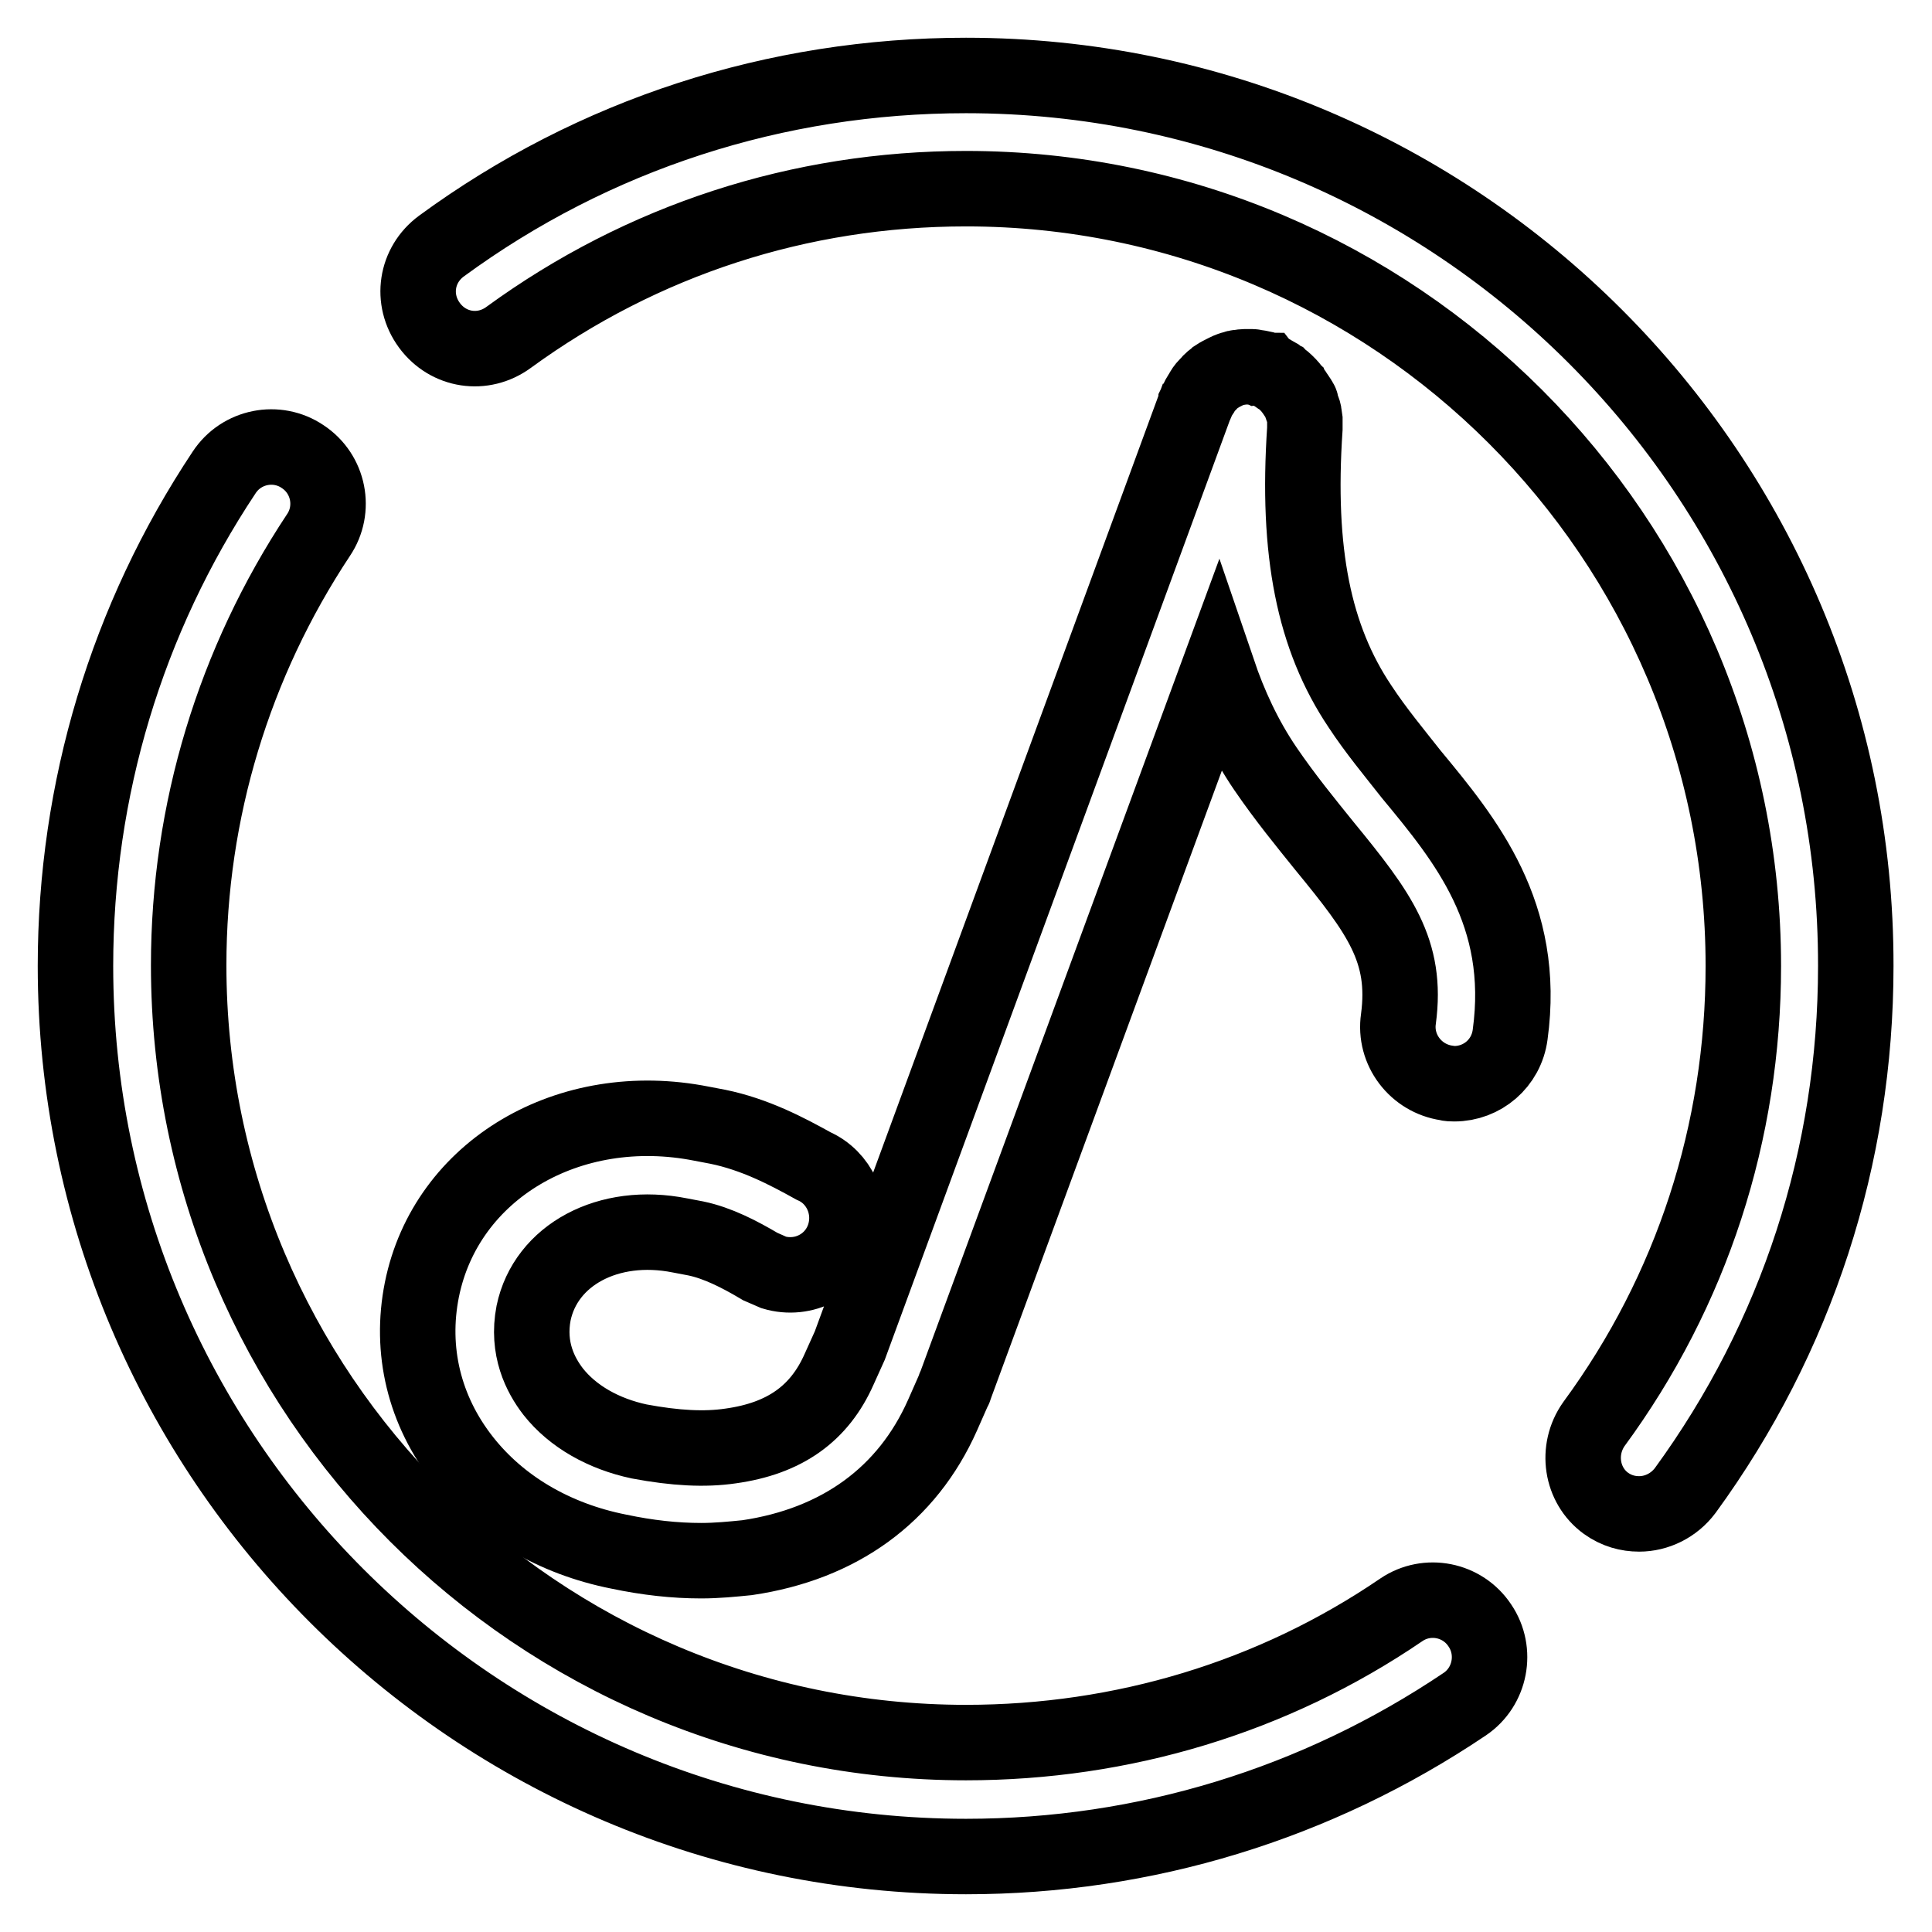 <?xml version="1.0" encoding="utf-8"?>
<!-- Svg Vector Icons : http://www.onlinewebfonts.com/icon -->
<!DOCTYPE svg PUBLIC "-//W3C//DTD SVG 1.1//EN" "http://www.w3.org/Graphics/SVG/1.1/DTD/svg11.dtd">
<svg version="1.1" xmlns="http://www.w3.org/2000/svg" xmlns:xlink="http://www.w3.org/1999/xlink" x="0px" y="0px" viewBox="0 0 256 256" enable-background="new 0 0 256 256" xml:space="preserve">
<g> <path stroke-width="10" fill-opacity="0" stroke="#000000"  d="M180.2,93.6c-6.1-9.1-8.4-20.4-7.3-36.8c0-0.1,0-0.3,0-0.4c0-0.3,0-0.5,0-0.8l-0.1-0.7 c0-0.2-0.1-0.5-0.2-0.7c-0.1-0.2-0.2-0.5-0.2-0.7s-0.2-0.4-0.3-0.6l-0.4-0.6c-0.1-0.2-0.3-0.4-0.4-0.6c-0.2-0.2-0.3-0.4-0.5-0.6 c-0.2-0.2-0.3-0.3-0.5-0.5c-0.2-0.2-0.4-0.3-0.6-0.5c-0.2-0.1-0.4-0.2-0.6-0.4l-0.7-0.4c-0.1-0.1-0.2-0.1-0.3-0.2 c-0.1,0-0.2,0-0.3-0.1c-0.2-0.1-0.5-0.2-0.8-0.2c-0.2-0.1-0.5-0.1-0.7-0.1c-0.1,0-0.2-0.1-0.3-0.1c-0.2,0-0.3,0-0.4,0 c-0.2,0-0.5,0-0.7,0c-0.3,0-0.6,0.1-0.9,0.1c-0.2,0-0.3,0.1-0.4,0.1c-0.4,0.1-0.7,0.2-1.1,0.4l-0.2,0.1c-0.4,0.2-0.8,0.4-1.1,0.6 c0,0-0.1,0.1-0.1,0.1c-0.3,0.2-0.7,0.5-1,0.9l-0.2,0.2c-0.3,0.3-0.5,0.6-0.7,1l-0.2,0.3c-0.2,0.3-0.3,0.6-0.5,1 c0,0.1-0.1,0.2-0.1,0.2l-45.8,124.7l-1.4,3.1c-2.6,5.9-7.2,9.2-14.4,10.2c-3.4,0.5-7.3,0.3-12.1-0.6c-4.7-1-8.8-3.3-11.4-6.6 c-1.7-2.2-3.5-5.7-2.6-10.4c1.6-7.7,9.9-12.2,19.4-10.3l2.1,0.4c2.9,0.6,5.8,2.1,8.5,3.7c0.5,0.2,1.3,0.6,1.8,0.8 c4,1.2,8.2-1,9.4-5c1.1-3.7-0.7-7.6-4.1-9.1c-3.6-2-7.8-4.2-12.7-5.2l-2.1-0.4c-17.6-3.5-33.9,6.1-37.1,22c-1.6,8,0.3,16,5.5,22.6 c4.8,6.1,12,10.4,20.6,12.1c3.8,0.8,7.4,1.2,10.9,1.2c2.1,0,4.1-0.2,6.1-0.4c12.2-1.8,21.2-8.3,25.9-18.9l1.5-3.4 c0.1-0.1,0.1-0.2,0.1-0.3c0-0.1,0.1-0.1,0.1-0.2L161.4,89c1.5,4.4,3.5,8.8,6.3,12.9c2.6,3.8,5.3,7.1,7.8,10.2 c7.3,8.9,11,13.9,9.8,22.9c-0.6,4.1,2.3,7.9,6.4,8.5c0.3,0.1,0.7,0.1,1,0.1c3.7,0,6.9-2.7,7.4-6.5c2.2-16-5.9-25.8-13.1-34.5 C184.8,99.8,182.3,96.8,180.2,93.6L180.2,93.6z"/> <path stroke-width="10" fill-opacity="0" stroke="#000000"  d="M185.7,213.3c-17,11.6-37,17.6-57.7,17.6c-56.8,0-103-46.2-103-103c0-20.4,6-40.1,17.2-57 c2.3-3.4,1.4-8.1-2.1-10.4c-3.4-2.3-8.1-1.4-10.4,2.1C16.8,82,10,104.6,10,128c0,65.1,52.9,118,118,118c23.7,0,46.5-7,66.1-20.2 c3.4-2.3,4.3-7,2-10.4C193.8,211.9,189.1,211,185.7,213.3z M128,10c-25.2,0-49.3,7.8-69.5,22.6c-3.4,2.5-4.1,7.1-1.6,10.5 c2.5,3.4,7.1,4.1,10.5,1.6C85.1,31.8,106,25,128,25c56.8,0,103,46.2,103,103c0,22-6.8,43-19.8,60.7c-2.4,3.4-1.7,8.1,1.6,10.5 c1.4,1,2.9,1.4,4.4,1.4c2.3,0,4.6-1.1,6.1-3.1c14.8-20.3,22.6-44.3,22.6-69.5C246,62.9,193.1,10,128,10z"/></g>
</svg>